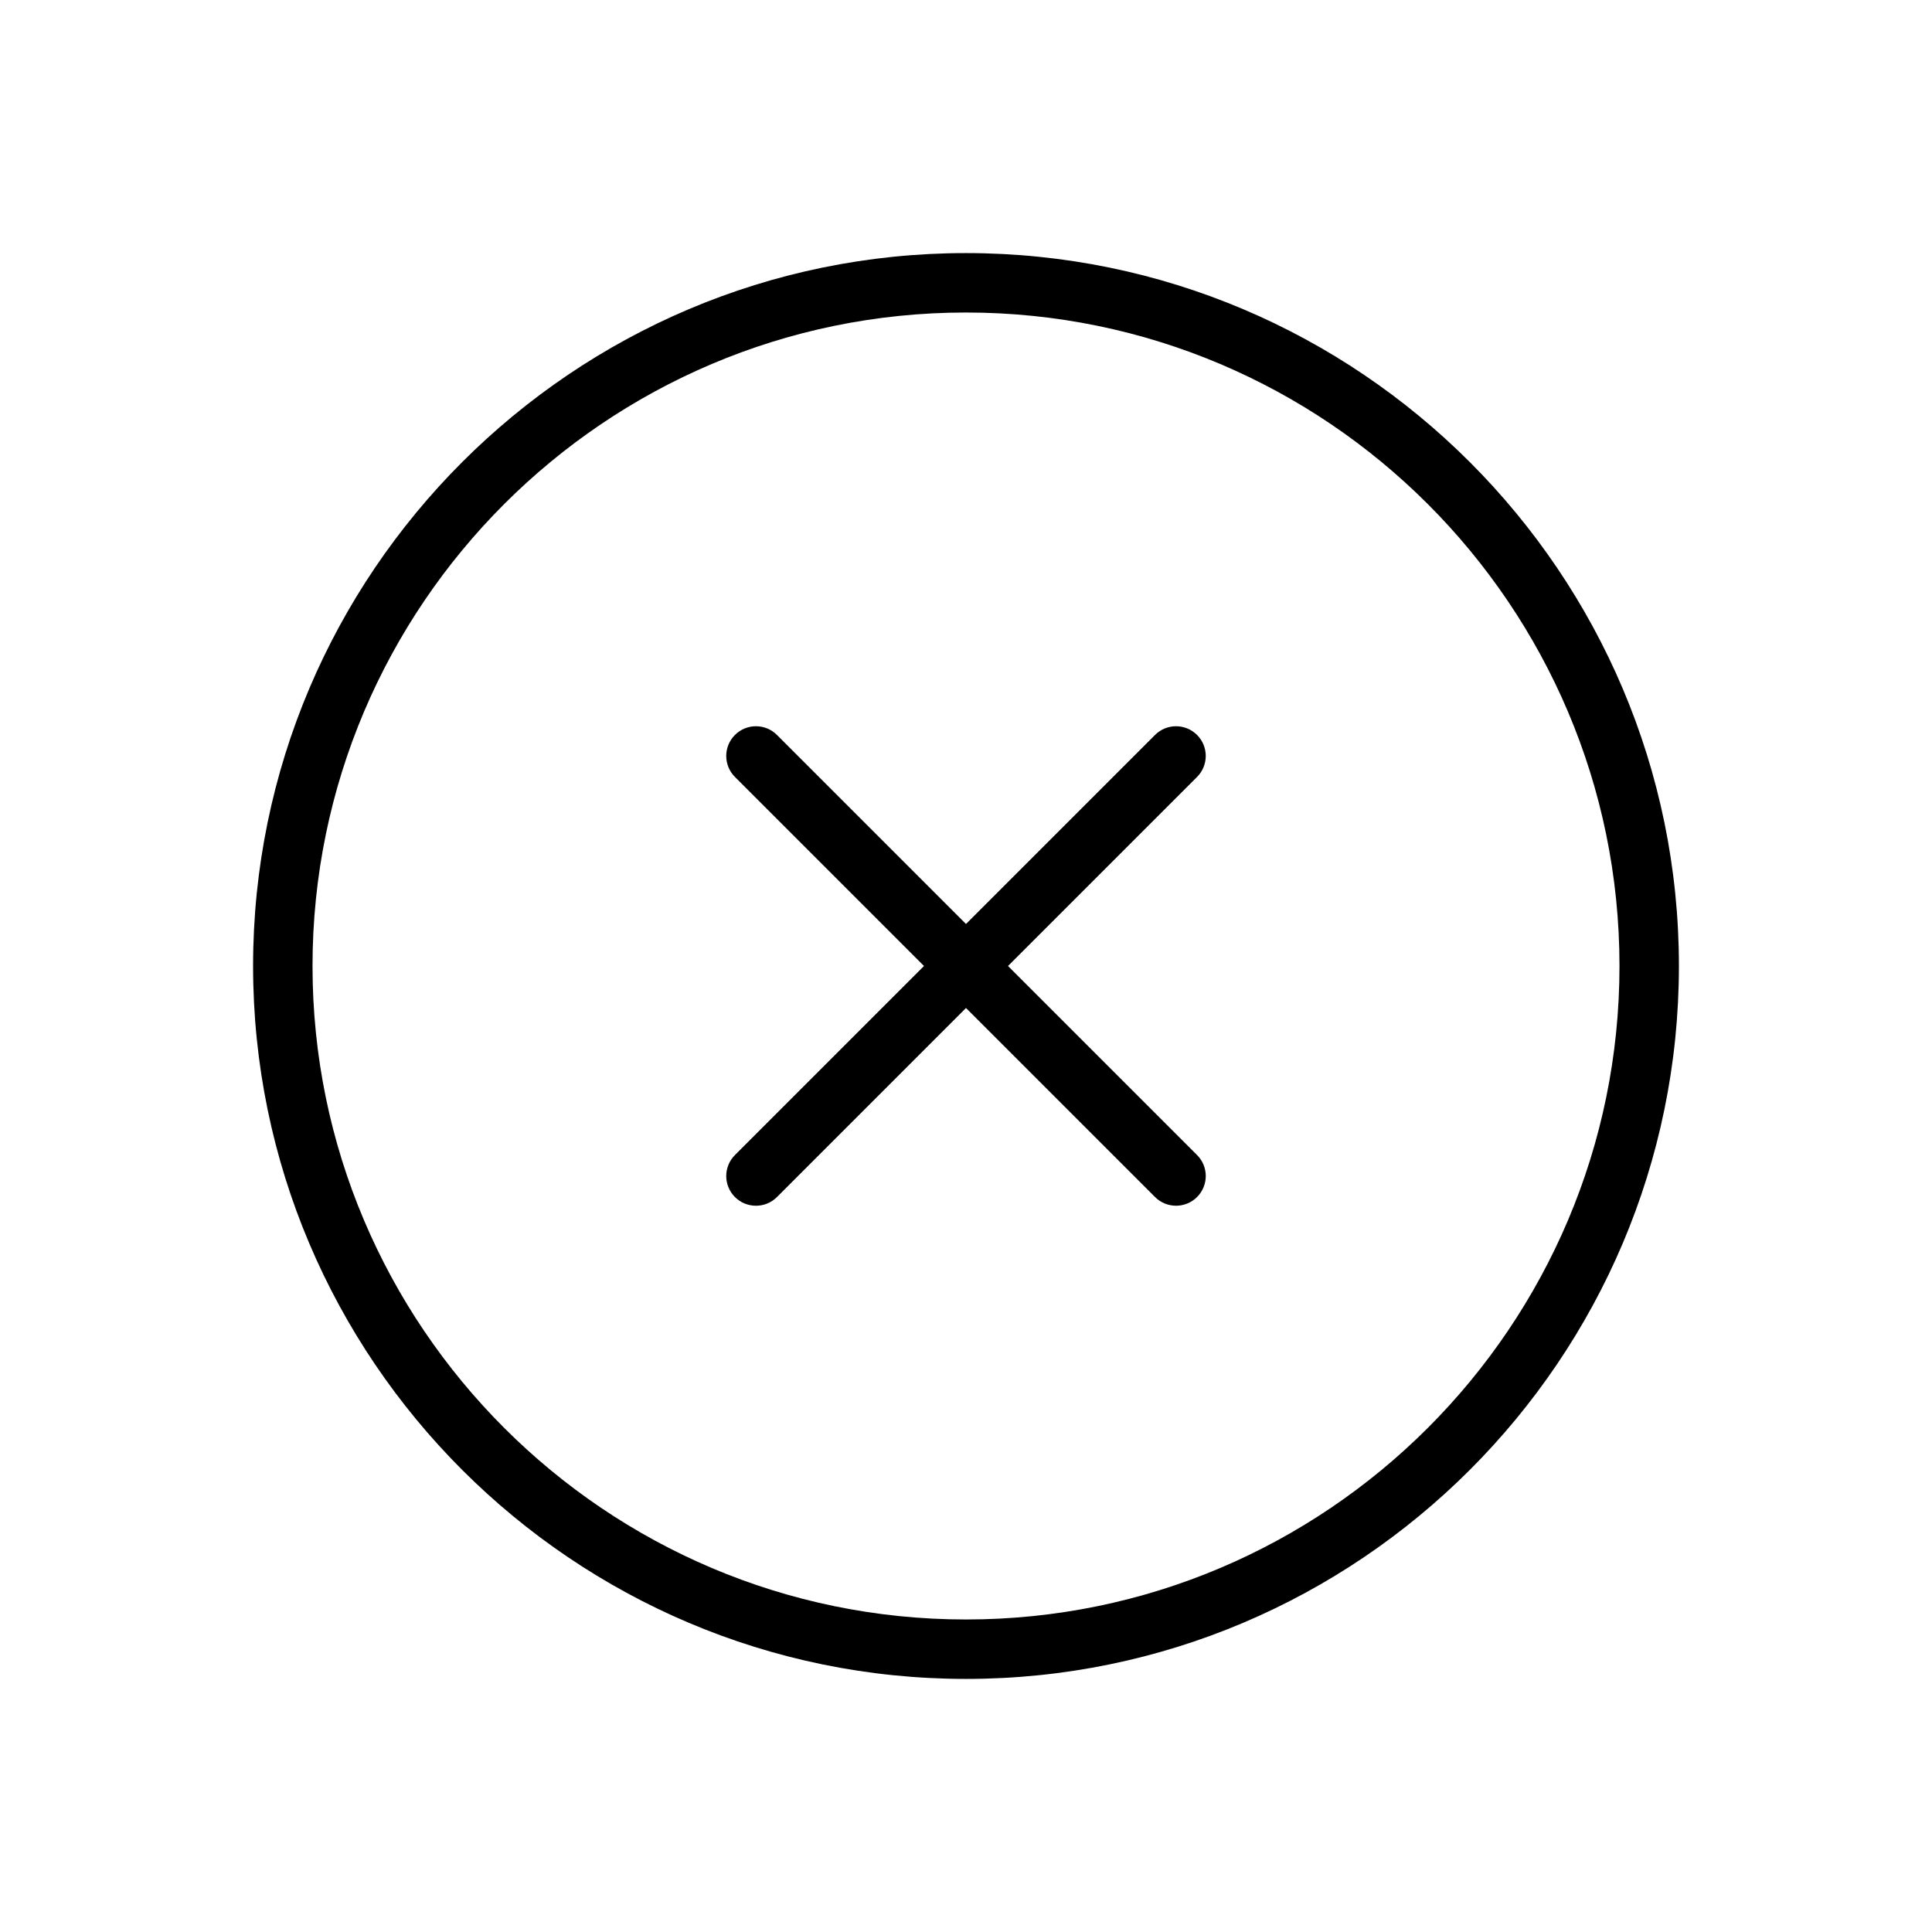 <?xml version="1.0" encoding="UTF-8"?>
<!-- Uploaded to: ICON Repo, www.svgrepo.com, Generator: ICON Repo Mixer Tools -->
<svg fill="#000000" width="800px" height="800px" version="1.1" viewBox="144 144 512 512" xmlns="http://www.w3.org/2000/svg">
 <g>
  <path d="m400 588.93c-104.17 0-188.93-84.758-188.93-188.93 0-104.17 84.758-188.93 188.93-188.93s188.93 84.758 188.93 188.93c-0.004 104.17-84.762 188.93-188.93 188.93zm0-362.11c-95.496 0-173.18 77.688-173.18 173.18s77.688 173.18 173.18 173.18 173.18-77.688 173.18-173.18c0-95.492-77.691-173.18-173.18-173.18z"/>
  <path d="m411.13 400 50.098-50.098c3.078-3.078 3.078-8.055 0-11.133-3.078-3.078-8.055-3.078-11.133 0l-50.094 50.098-50.098-50.098c-3.078-3.078-8.055-3.078-11.133 0s-3.078 8.055 0 11.133l50.098 50.098-50.098 50.098c-3.078 3.078-3.078 8.055 0 11.133 1.535 1.535 3.551 2.305 5.566 2.305 2.016 0 4.031-0.77 5.566-2.305l50.098-50.102 50.098 50.098c1.535 1.535 3.551 2.305 5.566 2.305 2.016 0 4.031-0.77 5.566-2.305 3.078-3.078 3.078-8.055 0-11.133z"/>
 </g>
</svg>